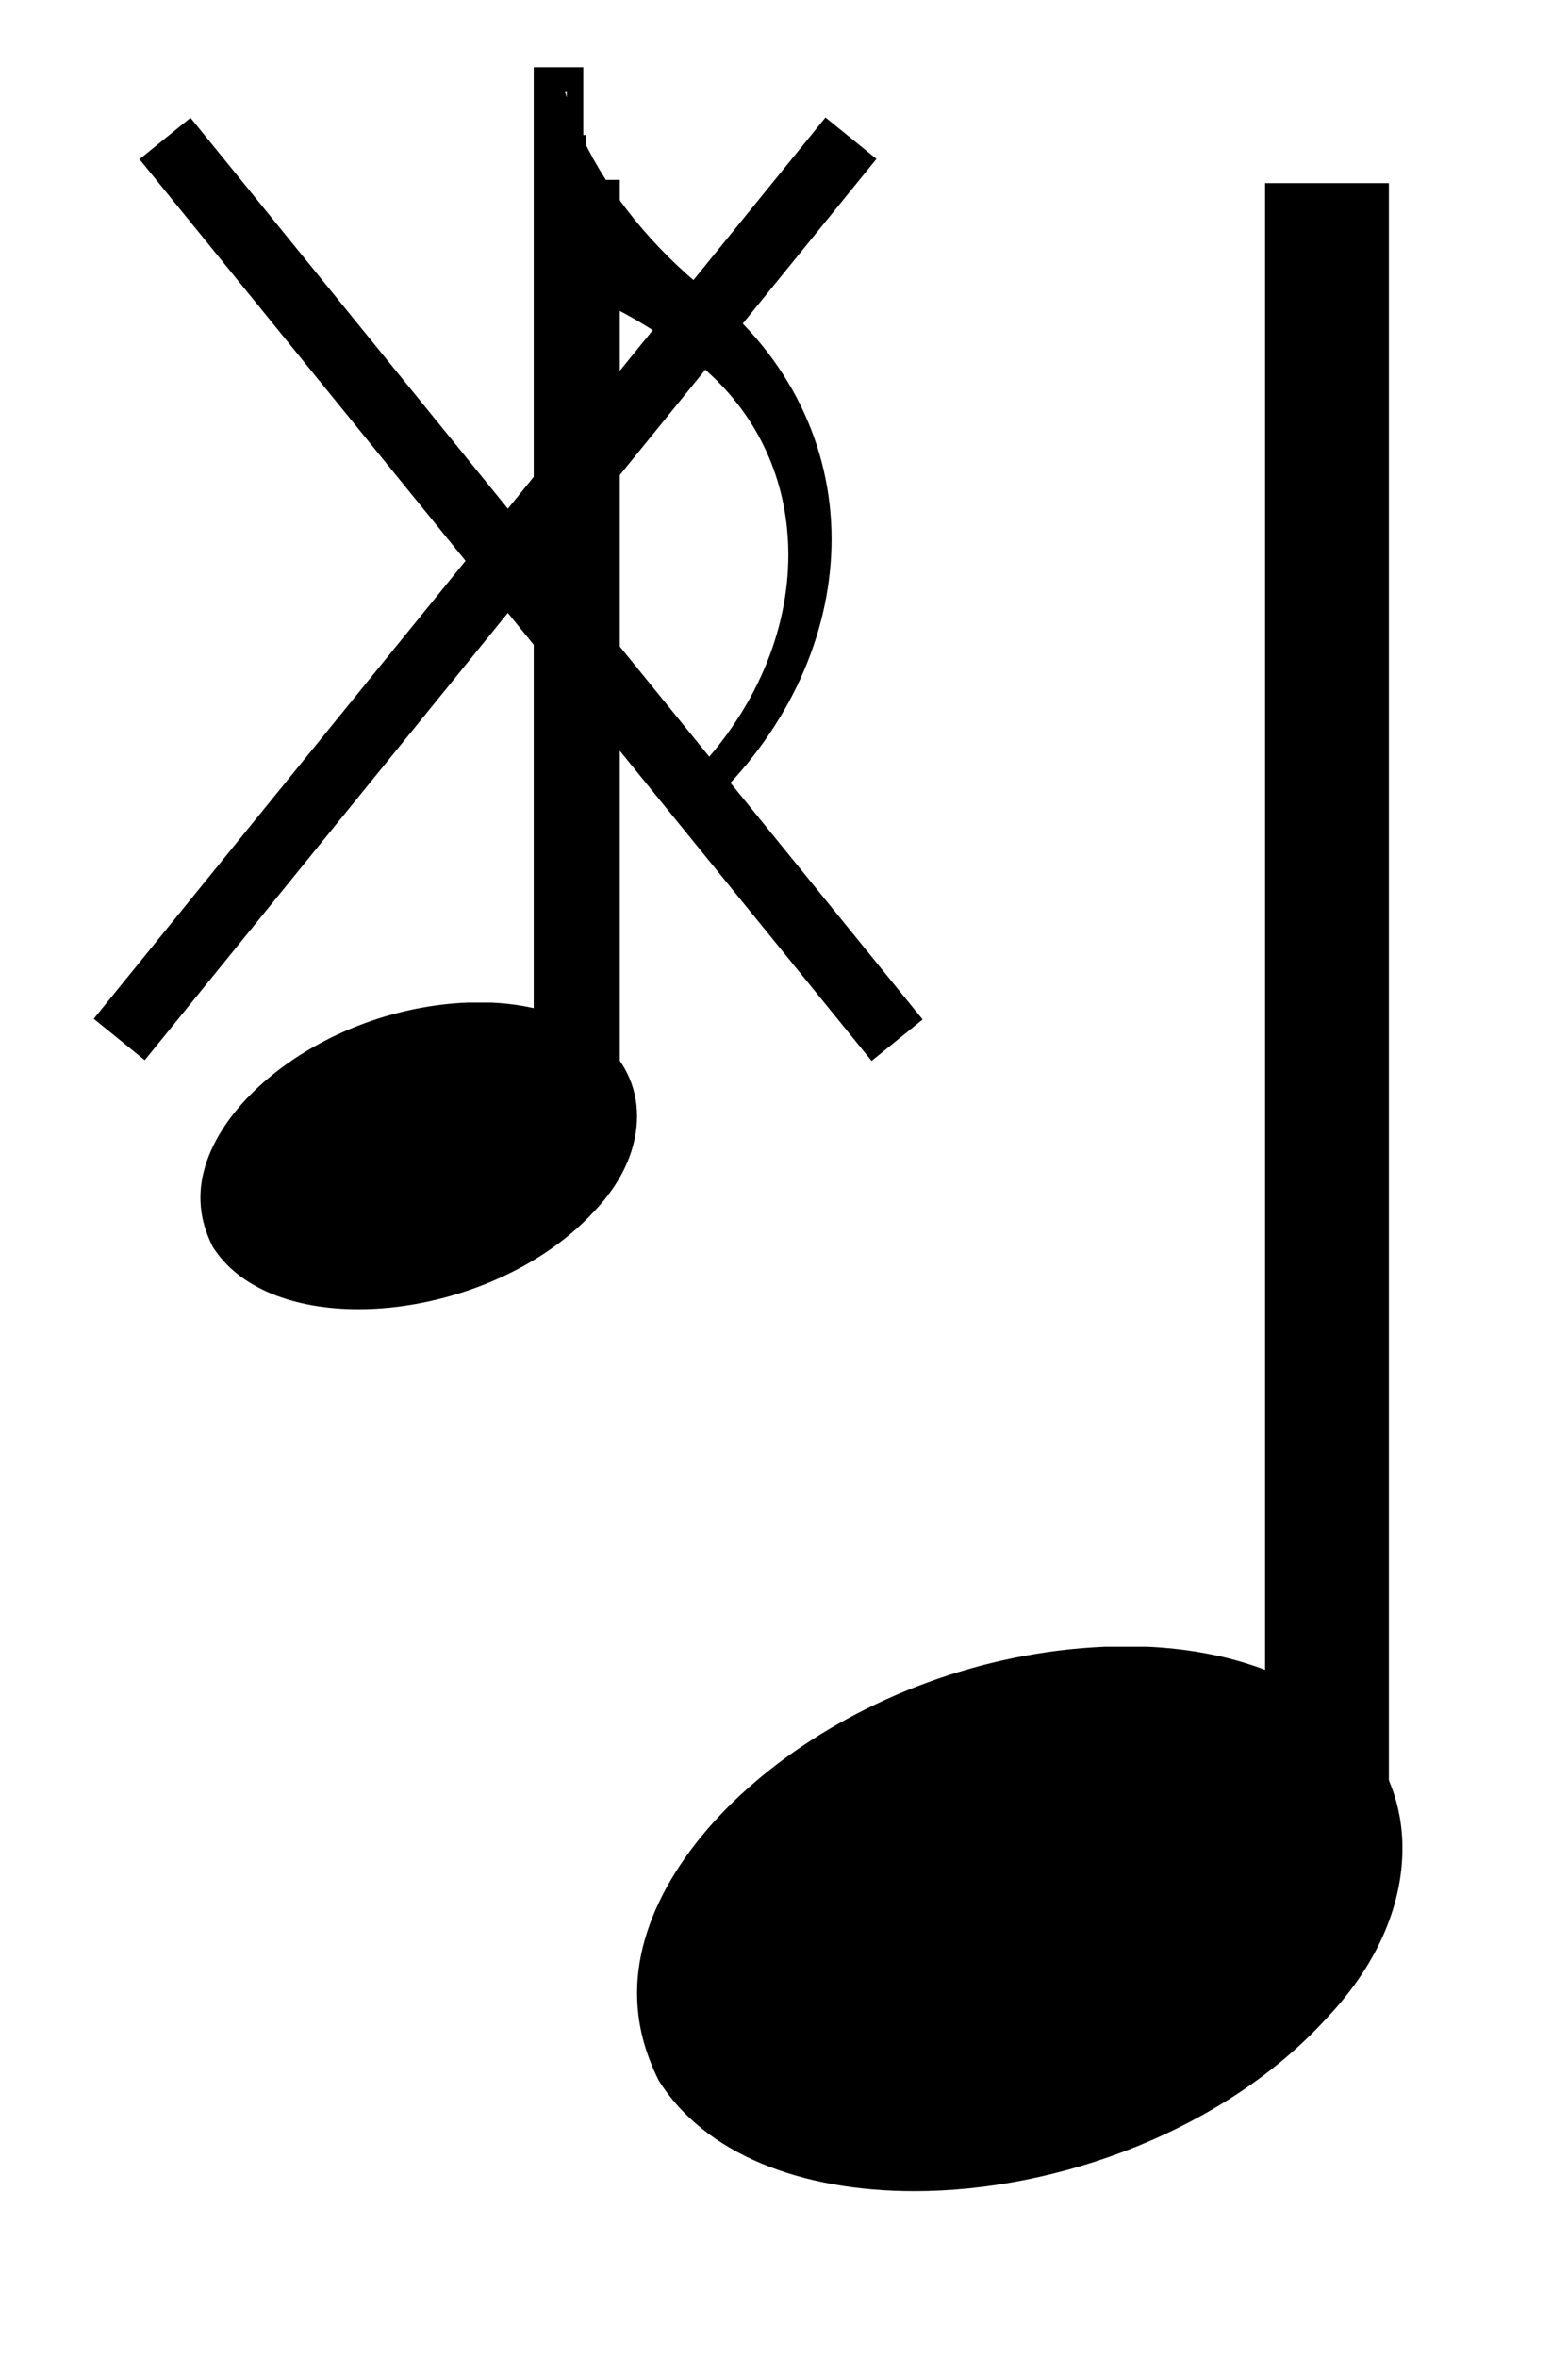 <?xml version="1.0" encoding="UTF-8" standalone="no"?>
<svg
   xmlns:dc="http://purl.org/dc/elements/1.1/"
   xmlns:cc="http://creativecommons.org/ns#"
   xmlns:rdf="http://www.w3.org/1999/02/22-rdf-syntax-ns#"
   xmlns:svg="http://www.w3.org/2000/svg"
   xmlns="http://www.w3.org/2000/svg"
   xmlns:sodipodi="http://sodipodi.sourceforge.net/DTD/sodipodi-0.dtd"
   xmlns:inkscape="http://www.inkscape.org/namespaces/inkscape"
   width="45.153"
   height="67.867"
   version="1.1"
   id="svg12"
   sodipodi:docname="grace_remove.svg"
   inkscape:version="0.92.4 (5da689c313, 2019-01-14)"
   viewBox="8 9 35.477 51.209">
  <defs
     id="defs16" />
  <sodipodi:namedview
     pagecolor="#ffffff"
     bordercolor="#666666"
     borderopacity="1"
     objecttolerance="10"
     gridtolerance="10"
     guidetolerance="10"
     inkscape:pageopacity="0"
     inkscape:pageshadow="2"
     inkscape:window-width="1920"
     inkscape:window-height="1017"
     id="namedview14"
     showgrid="false"
     inkscape:zoom="8.37"
     inkscape:cx="15.637863"
     inkscape:cy="50.658785"
     inkscape:window-x="1912"
     inkscape:window-y="-8"
     inkscape:window-maximized="1"
     inkscape:current-layer="svg12"
     viewbox-height="83"
     viewbox-width="55"
     viewbox-x="8"
     fit-margin-top="5"
     fit-margin-left="5"
     fit-margin-right="5"
     fit-margin-bottom="5" />
  <g
     transform="matrix(0.966,0,0,0.781,-663.434,-51.831)"
     id="g839">
    <g
       class="vf-notehead"
       pointer-events="bounding-box"
       id="g8"
       transform="matrix(0.851,0,0,0.848,98.103,12.489)">
      <path
         d="m 707,115 m 7.357,-5.223 c 0.112,0 0.281,0 0.309,0 0,0 0.028,0 0.028,0 0,0 0.168,0 0.309,0 2.527,0.14 4.015,1.797 4.015,3.875 0,1.011 -0.337,2.162 -1.179,3.257 -1.601,2.162 -4.212,3.342 -6.486,3.342 -1.769,0 -3.285,-0.702 -4.015,-2.134 -0.225,-0.562 -0.337,-1.095 -0.337,-1.685 0,-3.061 3.426,-6.458 7.357,-6.655"
         id="path6"
         inkscape:connector-curvature="0"
         style="fill:#000000;stroke:none;stroke-width:0.3;stroke-dasharray:none" />
    </g>
    <rect
       style="opacity:1;fill:#000000;fill-opacity:1;fill-rule:nonzero;stroke:#000000;stroke-width:0.039;stroke-miterlimit:4;stroke-dasharray:none;stroke-opacity:1"
       id="rect819"
       width="1.618"
       height="27.994"
       x="707.946"
       y="81.765" />
  </g>
  <g
     transform="matrix(1.441,0,0,1.176,-996.374,-83.896)"
     id="g8-5"
     pointer-events="bounding-box"
     class="vf-notehead">
    <path
       style="fill:#000000;stroke:none;stroke-width:0.3;stroke-dasharray:none"
       inkscape:connector-curvature="0"
       id="path6-5"
       d="m 707,115 m 7.357,-5.223 c 0.112,0 0.281,0 0.309,0 0,0 0.028,0 0.028,0 0,0 0.168,0 0.309,0 2.527,0.14 4.015,1.797 4.015,3.875 0,1.011 -0.337,2.162 -1.179,3.257 -1.601,2.162 -4.212,3.342 -6.486,3.342 -1.769,0 -3.285,-0.702 -4.015,-2.134 -0.225,-0.562 -0.337,-1.095 -0.337,-1.685 0,-3.061 3.426,-6.458 7.357,-6.655" />
  </g>
  <rect
     y="12.117"
     x="36.653"
     height="38.798"
     width="2.741"
     id="rect819-6"
     style="opacity:1;fill:#000000;fill-opacity:1;fill-rule:nonzero;stroke:#000000;stroke-width:0.06;stroke-miterlimit:4;stroke-dasharray:none;stroke-opacity:1" />
  <g
     id="g840"
     transform="matrix(0.023,0,0,0.022,11.531,9.151)">
    <path
       style="fill:#000000;stroke:none;stroke-width:0.121;stroke-miterlimit:4;stroke-dasharray:none"
       d="M 305.615,51.639 V 64 1001.527 h 73.971 V 278.082 c 84.237,23.243 150.455,55.904 189.697,80.432 78.455,48.661 116.416,113.067 116.416,180.334 0,75.855 -48.084,155.287 -144.254,221.123 -12.653,7.872 -13.92,9.304 -13.92,15.744 0,8.587 10.124,15.027 25.309,15.027 12.654,0 13.919,-3.3e-4 32.9,-14.312 110.09,-75.139 164.5,-166.02 164.5,-253.324 0,-92.314 -62.004,-181.766 -184.748,-246.887 C 483.579,232.561 418.491,178.208 379.586,123.77 V 51.639 Z m 46.842,24.723 h 2.406 v 5.445 c -0.837,-1.818 -1.635,-3.634 -2.406,-5.445 z M 330.338,266.107 c 8.32,1.751 16.487,3.62 24.525,5.572 v 705.125 h -24.525 z"
       transform="matrix(0.659,0,0,1.029,170.101,-38.87)"
       id="path5"
       inkscape:connector-curvature="0" />
    <path
       style="color:#000000;font-style:normal;font-variant:normal;font-weight:normal;font-stretch:normal;font-size:medium;line-height:normal;font-family:sans-serif;font-variant-ligatures:normal;font-variant-position:normal;font-variant-caps:normal;font-variant-numeric:normal;font-variant-alternates:normal;font-feature-settings:normal;text-indent:0;text-align:start;text-decoration:none;text-decoration-line:none;text-decoration-style:solid;text-decoration-color:#000000;letter-spacing:normal;word-spacing:normal;text-transform:none;writing-mode:lr-tb;direction:ltr;text-orientation:mixed;dominant-baseline:auto;baseline-shift:baseline;text-anchor:start;white-space:normal;shape-padding:0;clip-rule:nonzero;display:inline;overflow:visible;visibility:visible;opacity:1;isolation:auto;mix-blend-mode:normal;color-interpolation:sRGB;color-interpolation-filters:linearRGB;solid-color:#000000;solid-opacity:1;vector-effect:none;fill:#000000;fill-opacity:1;fill-rule:nonzero;stroke:none;stroke-width:41.206;stroke-linecap:butt;stroke-linejoin:miter;stroke-miterlimit:4;stroke-dasharray:none;stroke-dashoffset:0;stroke-opacity:1;color-rendering:auto;image-rendering:auto;shape-rendering:auto;text-rendering:auto;enable-background:accumulate"
       d="M 378.728,83.98 V 973.98 h 44.515 V 83.98 Z"
       id="path9"
       inkscape:connector-curvature="0" />
  </g>
  <rect
     y="16.013"
     x="1.401"
     height="26.243"
     width="1.451"
     id="rect819-6-1"
     style="opacity:1;fill:#000000;fill-opacity:1;fill-rule:nonzero;stroke:#000000;stroke-width:0.036;stroke-miterlimit:4;stroke-dasharray:none;stroke-opacity:1"
     transform="rotate(-39.075)" />
  <rect
     y="-8.57"
     x="-28.874"
     height="26.243"
     width="1.451"
     id="rect819-6-1-4"
     style="opacity:1;fill:#000000;fill-opacity:1;fill-rule:nonzero;stroke:#000000;stroke-width:0.036;stroke-miterlimit:4;stroke-dasharray:none;stroke-opacity:1"
     transform="matrix(-0.776,-0.63,-0.63,0.776,0,0)" />
</svg>
